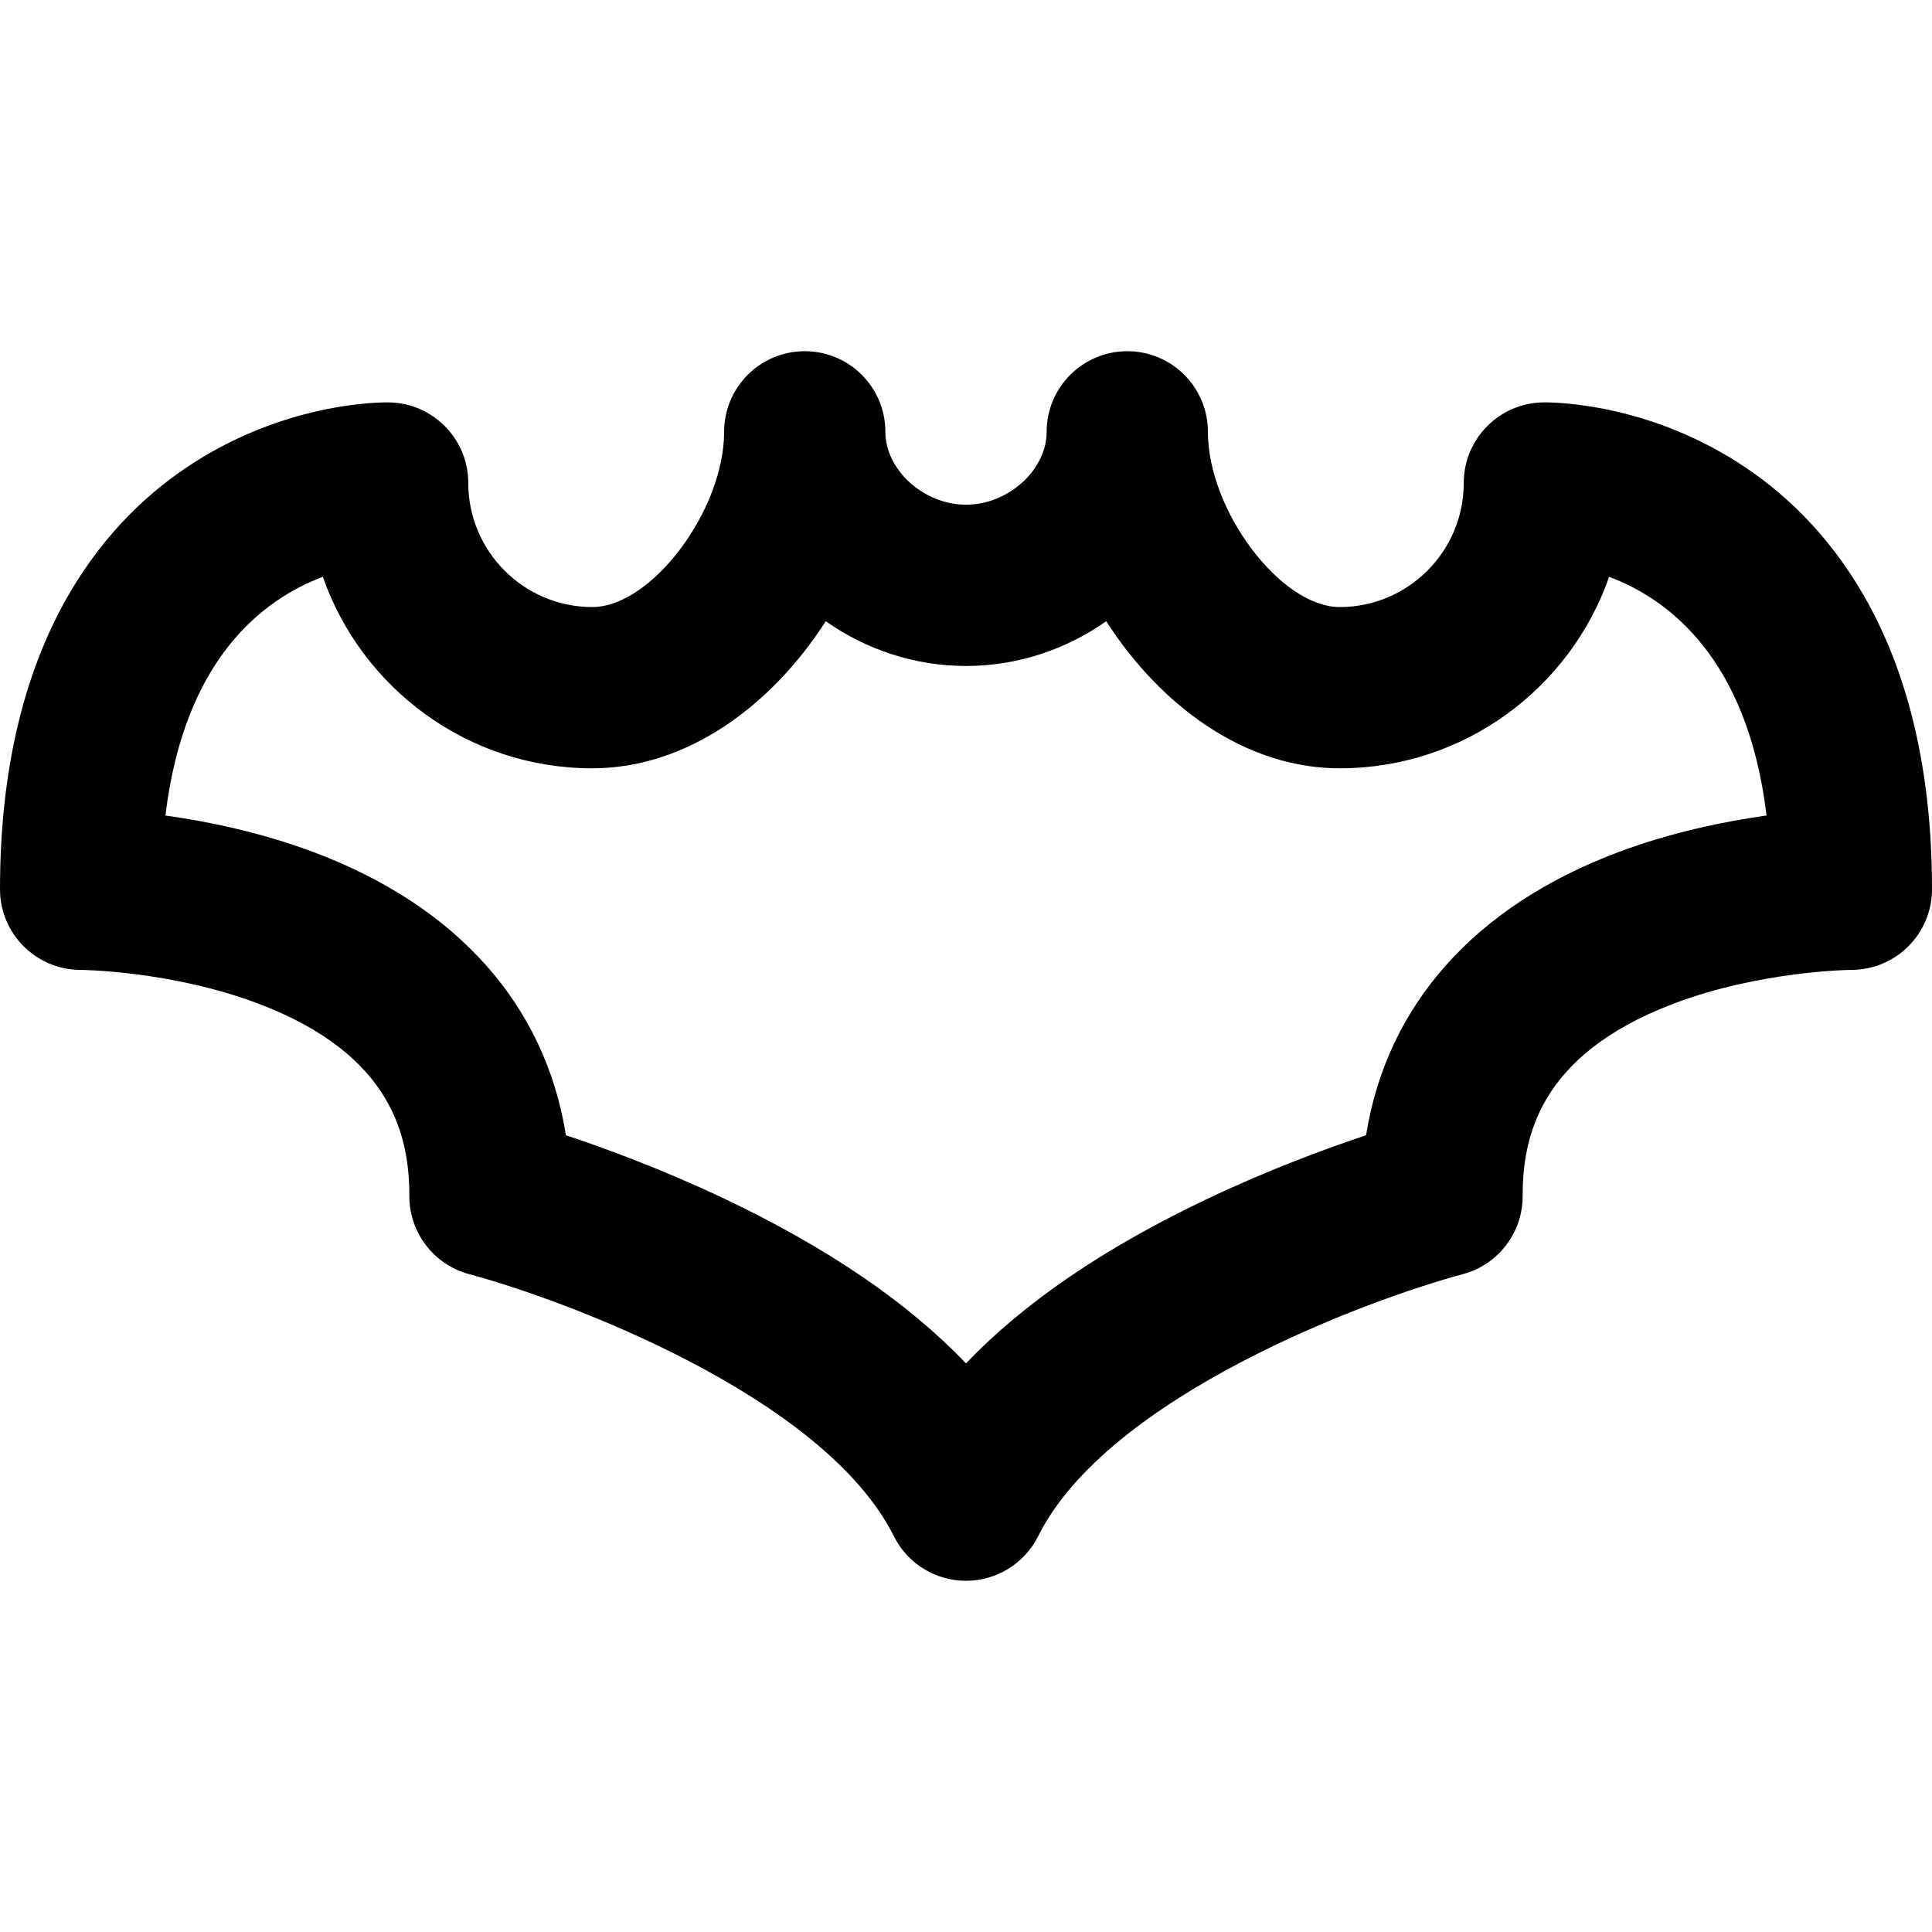 <?xml version="1.0" encoding="iso-8859-1"?>
<!-- Uploaded to: SVG Repo, www.svgrepo.com, Generator: SVG Repo Mixer Tools -->
<!DOCTYPE svg PUBLIC "-//W3C//DTD SVG 1.1//EN" "http://www.w3.org/Graphics/SVG/1.1/DTD/svg11.dtd">
<svg fill="#000000" height="800px" width="800px" version="1.1" id="Capa_1" xmlns="http://www.w3.org/2000/svg" xmlns:xlink="http://www.w3.org/1999/xlink" 
	 viewBox="0 0 297 297" xml:space="preserve">
<g>
	<path d="M148.5,243.011c-4.694,0-8.987-2.652-11.087-6.852c-10.807-21.616-50.789-36.409-65.282-40.285
		c-5.422-1.45-9.203-6.365-9.203-11.977c0-8.975-2.429-21.818-23.421-29.69c-13.257-4.972-26.977-5.11-27.112-5.11
		C5.55,149.096,0,143.547,0,136.701c0-37.556,15.509-55.934,28.519-64.737c14.218-9.622,28.353-10.108,31.04-10.108
		c0.042,0,0.115,0,0.156,0.001c6.797,0.067,12.271,5.597,12.271,12.394c0,10.515,8.555,19.069,19.069,19.069
		c9.089,0,20.261-14.853,20.261-26.936c0-6.846,5.549-12.394,12.395-12.394s12.396,5.549,12.396,12.394
		c0,5.863,5.907,11.203,12.395,11.203s12.395-5.34,12.395-11.203c0-6.846,5.55-12.394,12.395-12.394
		c6.845,0,12.395,5.549,12.395,12.394c0,12.083,11.172,26.936,20.261,26.936c10.515,0,19.069-8.555,19.069-19.069
		c0-6.796,5.473-12.325,12.269-12.394c0.042-0.001,0.115-0.001,0.157-0.001c2.689,0,16.824,0.486,31.044,10.11
		C281.492,80.771,297,99.147,297,136.701c0,6.846-5.55,12.395-12.395,12.395c-0.111,0.001-14.168,0.129-27.618,5.303
		c-20.54,7.902-22.915,20.619-22.915,29.498c0,5.62-3.781,10.538-9.214,11.98c-14.482,3.873-54.465,18.666-65.271,40.282
		C157.487,240.358,153.194,243.011,148.5,243.011z M86.996,174.517c6.106,2.033,14.896,5.267,24.329,9.742
		c15.857,7.523,28.291,16.004,37.175,25.336c8.884-9.332,21.317-17.813,37.175-25.336c9.434-4.476,18.223-7.709,24.329-9.742
		c3.166-19.961,16.658-35.225,38.785-43.521c8.184-3.069,16.327-4.729,22.778-5.629c-2.912-24.214-15.126-33.293-24.199-36.694
		c-5.978,17.121-22.289,29.437-41.423,29.437c-14.675,0-27.671-9.786-35.887-22.613c-6.128,4.312-13.599,6.882-21.559,6.882
		s-15.431-2.57-21.559-6.882c-8.216,12.827-21.212,22.613-35.887,22.613c-19.135,0-35.445-12.315-41.423-29.437
		c-9.073,3.401-21.287,12.48-24.199,36.694c6.451,0.899,14.595,2.56,22.778,5.629C70.338,139.292,83.83,154.556,86.996,174.517z"/>
</g>
</svg>